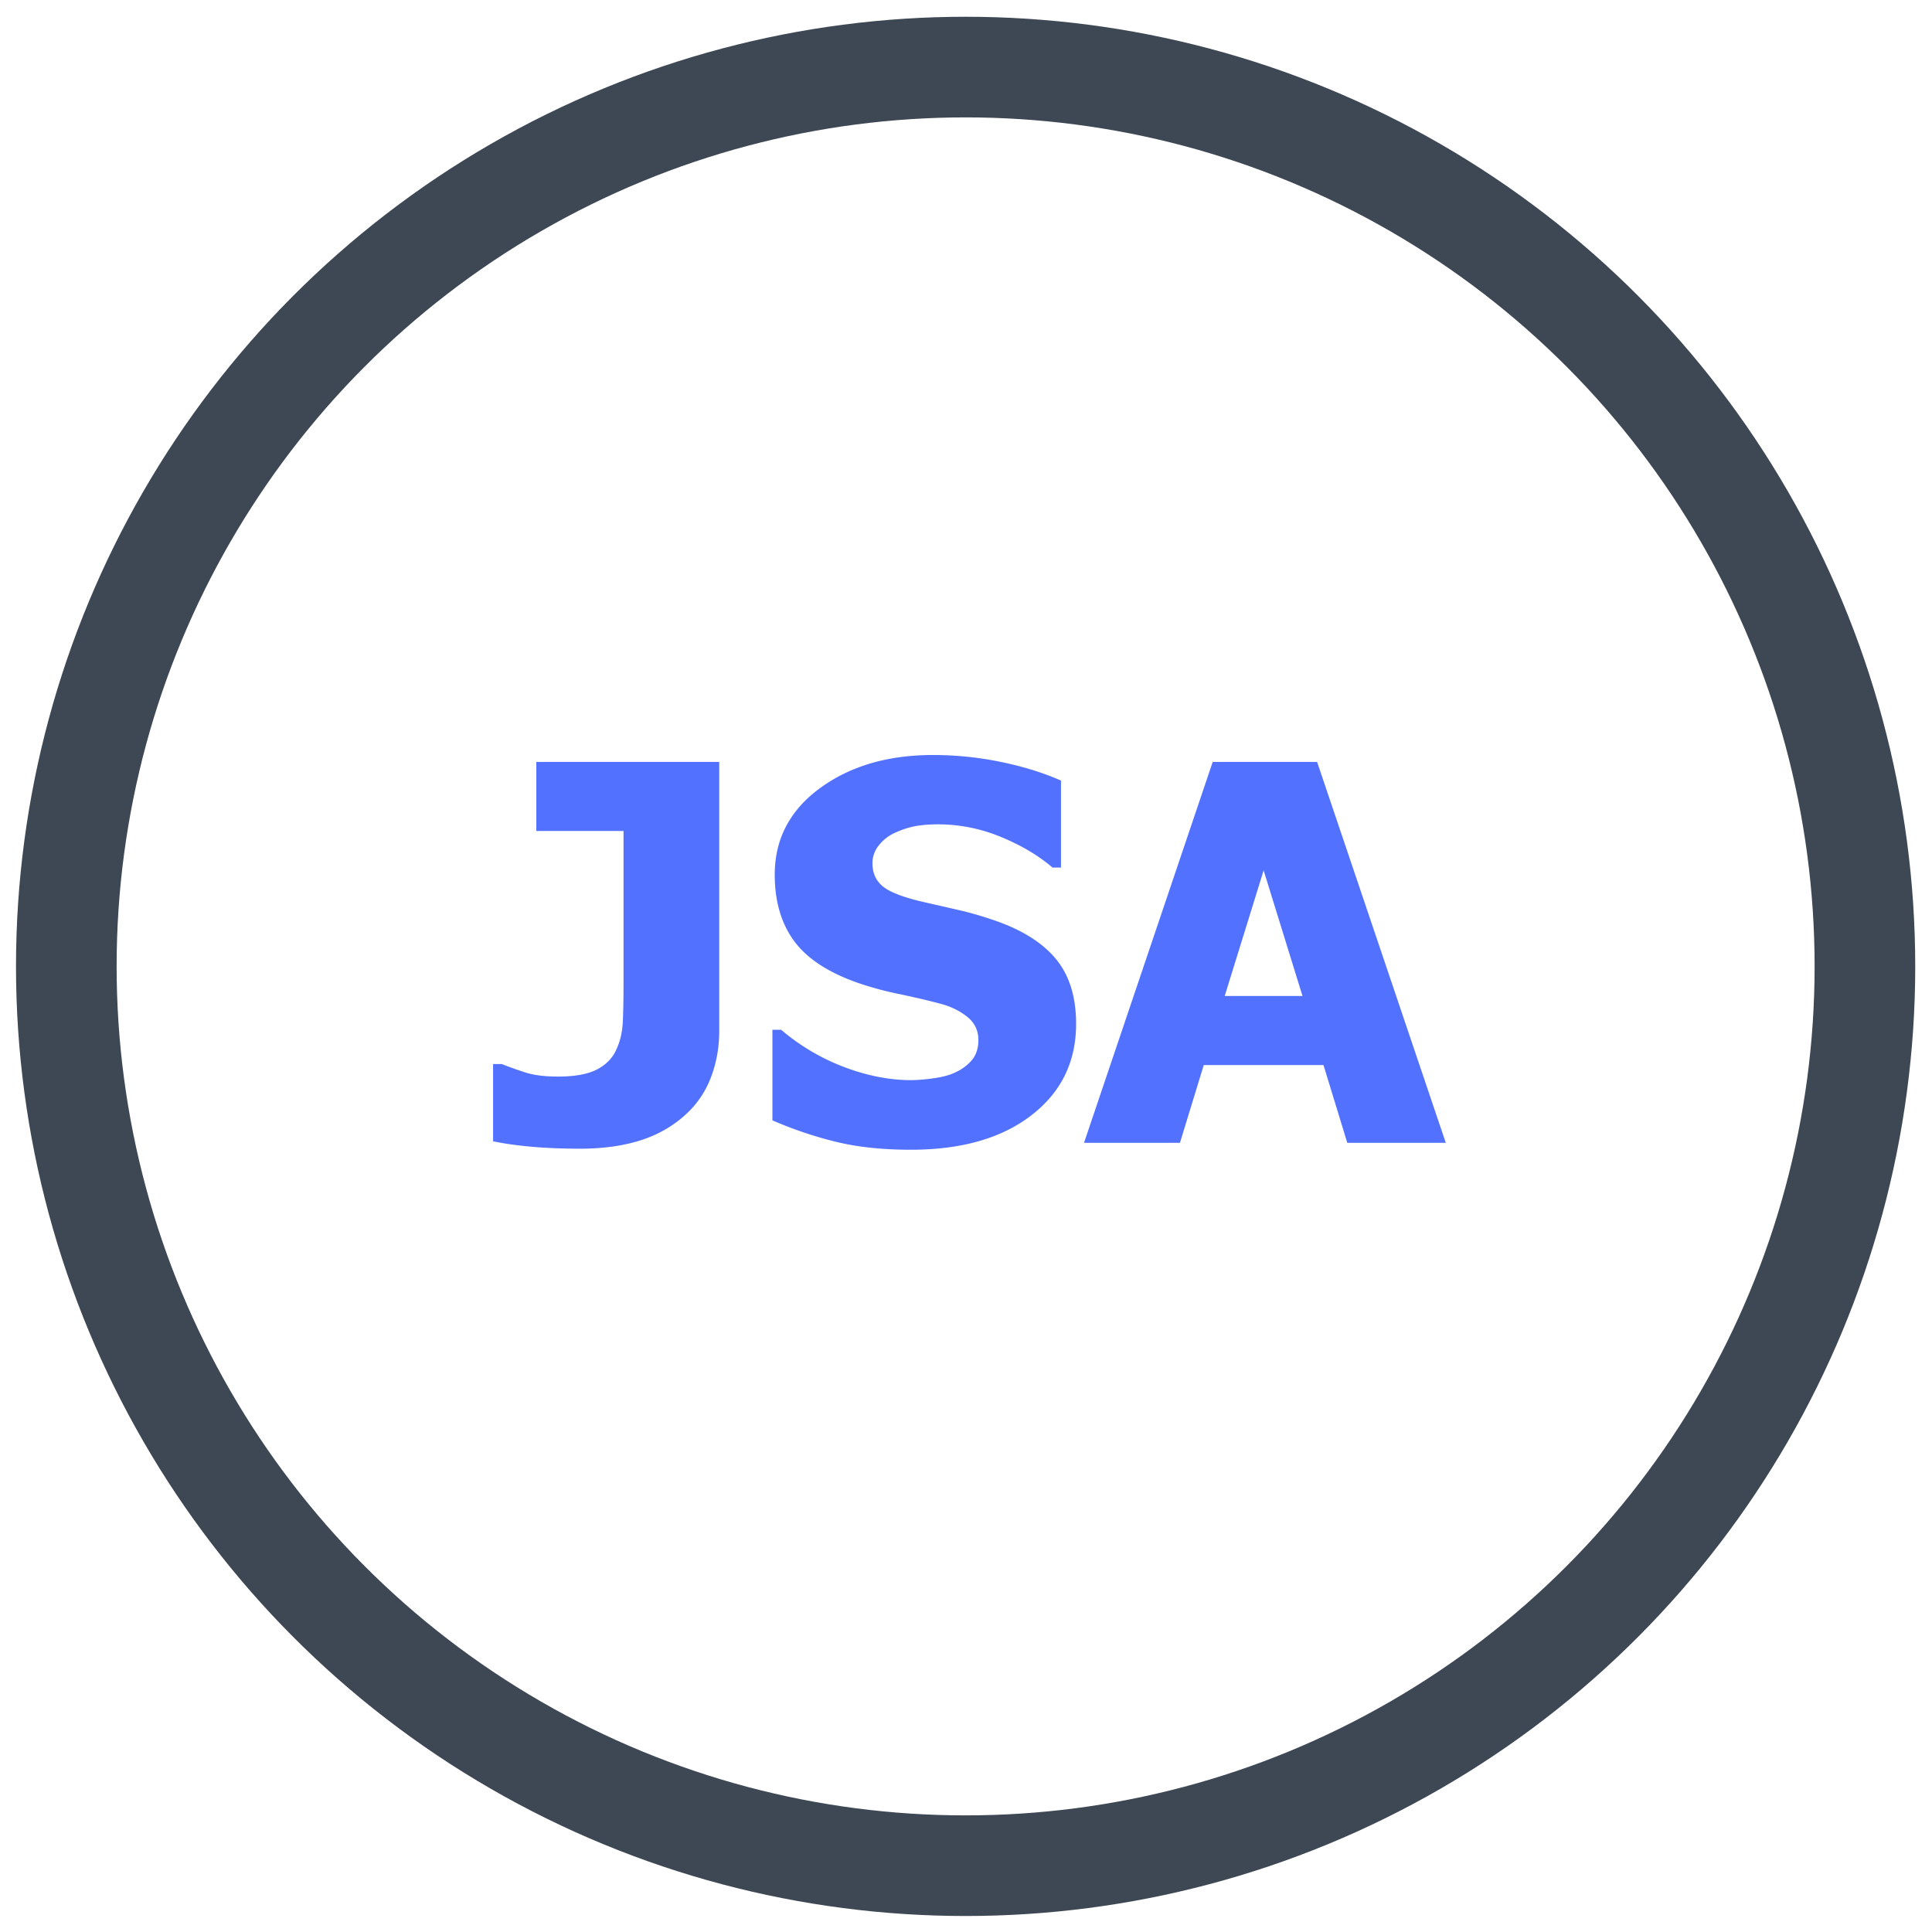 <svg xmlns="http://www.w3.org/2000/svg" viewBox="0 0 96 96"><circle fill="none" class="dark_color stroke" stroke="#3E4854" stroke-width="5" stroke-miterlimit="10" cx="47.981" cy="48.019" r="44.686"></circle><g class="light_color fill" fill="#5271ff"><path d="M35.738 51.232c0 .821-.14 1.595-.419 2.319s-.704 1.341-1.271 1.85c-.636.576-1.386 1-2.25 1.271-.865.271-1.86.406-2.987.406-.839 0-1.627-.031-2.365-.095s-1.385-.155-1.945-.273v-3.839h.432c.381.152.78.294 1.195.426.415.132.949.197 1.602.197.839 0 1.485-.119 1.938-.356.453-.237.773-.567.959-.991.195-.415.303-.896.324-1.443.021-.546.032-1.154.032-1.825v-7.588h-4.334v-3.432h9.089v13.373zM45.259 57.13c-1.449 0-2.723-.14-3.82-.419a19.418 19.418 0 0 1-3.058-1.042v-4.5h.433c.949.805 1.996 1.423 3.14 1.855s2.254.648 3.331.648a8.4 8.4 0 0 0 1.074-.089c.445-.06.803-.152 1.074-.28.33-.144.61-.345.839-.604.229-.259.343-.6.343-1.023 0-.475-.187-.859-.56-1.156s-.818-.513-1.334-.648c-.645-.17-1.333-.331-2.066-.483s-1.417-.339-2.053-.56c-1.466-.517-2.517-1.211-3.153-2.084-.635-.873-.953-1.966-.953-3.28 0-1.771.75-3.205 2.25-4.303 1.5-1.097 3.373-1.646 5.619-1.646 1.127 0 2.248.114 3.362.343 1.114.229 2.111.538 2.993.928v4.322h-.42c-.703-.602-1.562-1.11-2.573-1.525a8.141 8.141 0 0 0-3.121-.623c-.415 0-.788.03-1.119.089-.331.06-.678.174-1.042.343a2.11 2.11 0 0 0-.769.604 1.388 1.388 0 0 0-.324.896c0 .483.171.867.515 1.151.343.283 1.006.54 1.989.769.636.145 1.248.284 1.837.42s1.218.322 1.888.559c1.313.475 2.29 1.112 2.93 1.913s.96 1.859.96 3.172c0 1.882-.739 3.395-2.218 4.538-1.48 1.144-3.477 1.715-5.994 1.715zM53.864 56.787l6.395-18.928h5.187l6.395 18.928h-4.895l-1.182-3.864h-5.95l-1.183 3.864h-4.767zm10.857-7.297l-1.932-6.242-1.934 6.242h3.866z"></path></g></svg>